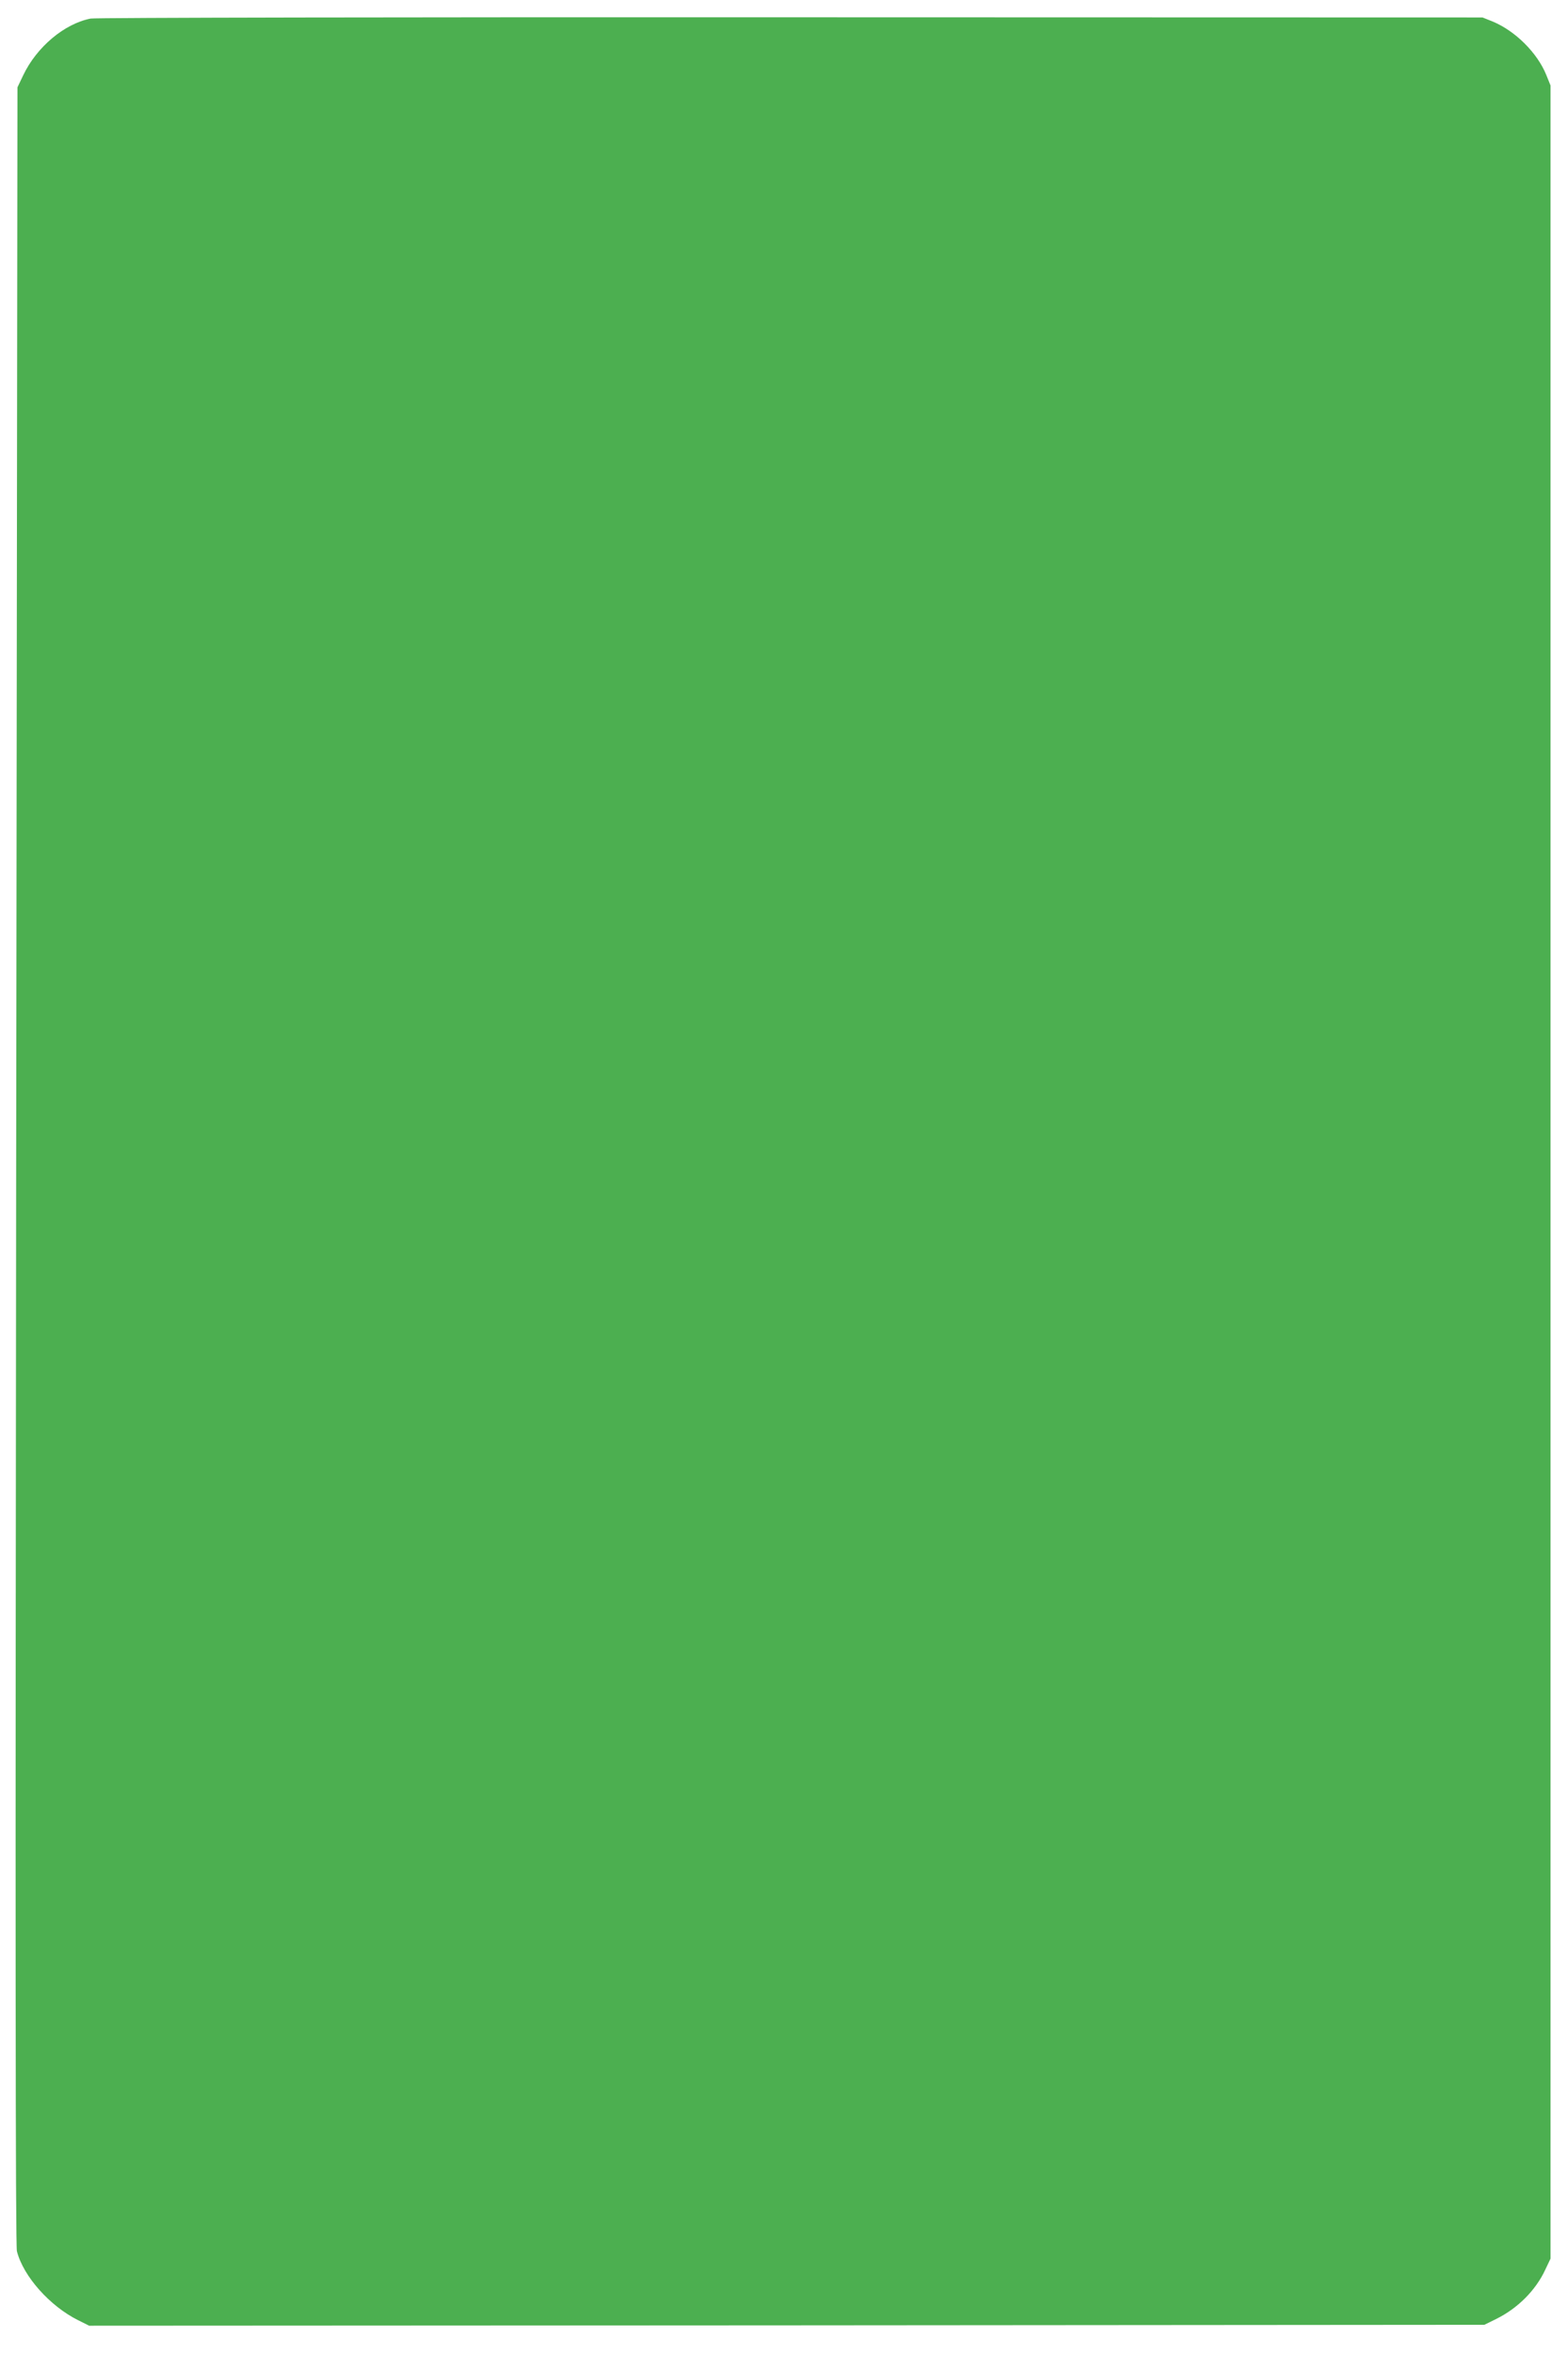 <?xml version="1.0" standalone="no"?>
<!DOCTYPE svg PUBLIC "-//W3C//DTD SVG 20010904//EN"
 "http://www.w3.org/TR/2001/REC-SVG-20010904/DTD/svg10.dtd">
<svg version="1.0" xmlns="http://www.w3.org/2000/svg"
 width="853pt" height="1280pt" viewBox="0 0 853 1280"
 preserveAspectRatio="xMidYMid meet">
<g transform="translate(0,1280) scale(0.1,-0.1)"
fill="#4caf50" stroke="none">
<path d="M493 12699 c-143 -28 -294 -155 -367 -309 l-31 -65 -7 -5865 c-5
-4053 -4 -5877 4 -5905 35 -137 180 -299 333 -375 l60 -30 3795 2 3795 3 65
32 c117 58 215 156 267 269 l28 59 0 5910 0 5910 -23 57 c-49 121 -169 240
-292 291 l-55 22 -3765 1 c-2071 1 -3784 -2 -3807 -7z"/>
</g>
</svg>
